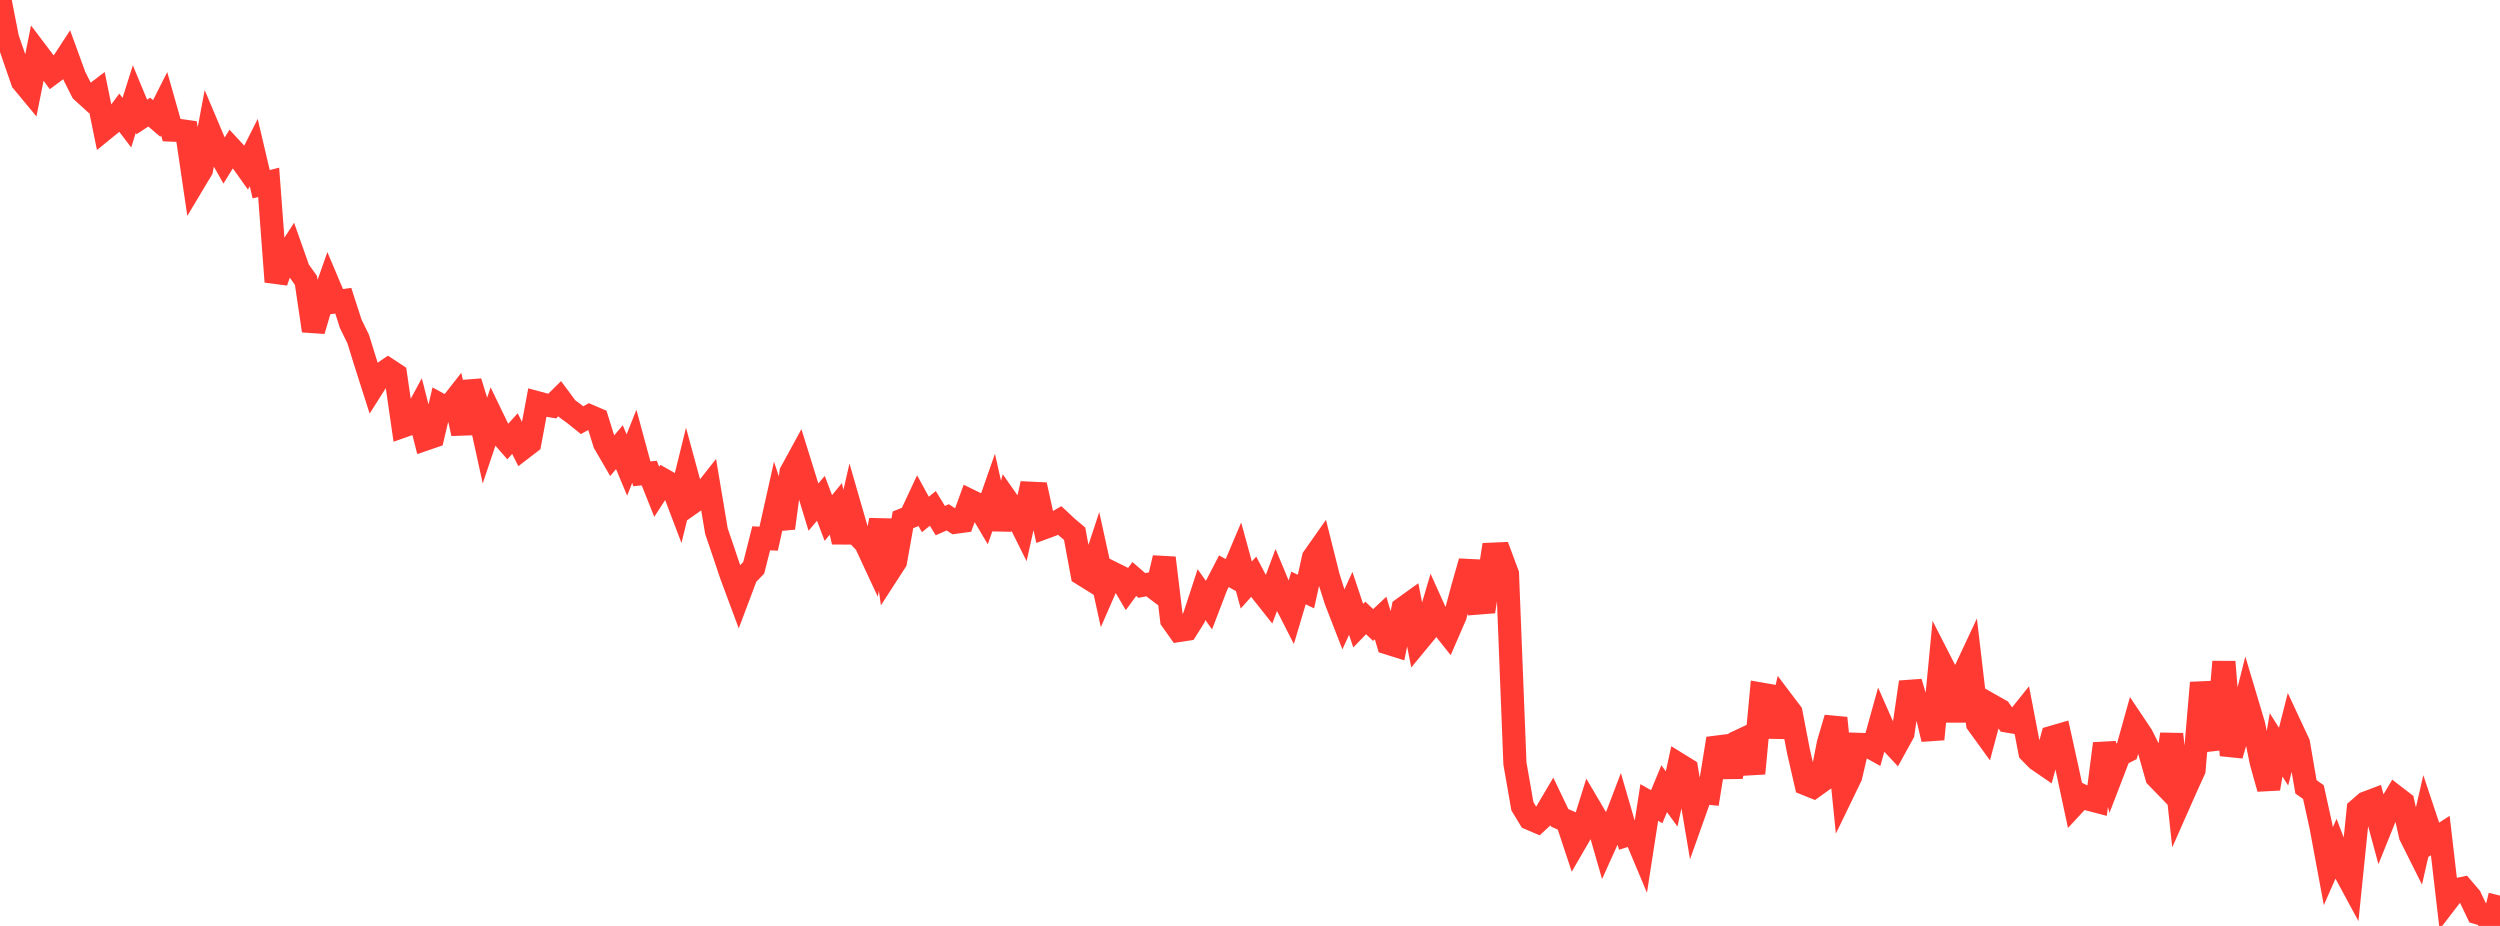 <?xml version="1.0" standalone="no"?>
<!DOCTYPE svg PUBLIC "-//W3C//DTD SVG 1.1//EN" "http://www.w3.org/Graphics/SVG/1.1/DTD/svg11.dtd">

<svg width="135" height="50" viewBox="0 0 135 50" preserveAspectRatio="none" 
  xmlns="http://www.w3.org/2000/svg"
  xmlns:xlink="http://www.w3.org/1999/xlink">


<polyline points="0.0, 0.0 0.403, 2.061 0.806, 3.231 1.209, 4.394 1.612, 4.88 2.015, 2.859 2.418, 3.391 2.821, 3.941 3.224, 3.643 3.627, 3.024 4.03, 4.13 4.433, 4.927 4.836, 5.294 5.239, 4.988 5.642, 6.965 6.045, 6.637 6.448, 6.095 6.851, 6.625 7.254, 5.348 7.657, 6.317 8.06, 6.054 8.463, 6.398 8.866, 5.602 9.269, 7.025 9.672, 7.042 10.075, 7.099 10.478, 9.835 10.881, 9.162 11.284, 7.016 11.687, 7.969 12.09, 8.685 12.493, 8.032 12.896, 8.468 13.299, 9.034 13.701, 8.236 14.104, 9.95 14.507, 9.845 14.91, 15.215 15.313, 14.063 15.716, 13.437 16.119, 14.578 16.522, 15.142 16.925, 17.86 17.328, 16.485 17.731, 15.342 18.134, 16.296 18.537, 16.238 18.94, 17.487 19.343, 18.308 19.746, 19.609 20.149, 20.87 20.552, 20.234 20.955, 19.959 21.358, 20.224 21.761, 23.012 22.164, 22.87 22.567, 22.127 22.97, 23.711 23.373, 23.573 23.776, 21.86 24.179, 22.079 24.582, 21.564 24.985, 23.414 25.388, 20.616 25.791, 21.932 26.194, 23.767 26.597, 22.567 27.0, 23.4 27.403, 23.862 27.806, 23.415 28.209, 24.218 28.612, 23.908 29.015, 21.75 29.418, 21.859 29.821, 21.926 30.224, 21.529 30.627, 22.072 31.03, 22.365 31.433, 22.69 31.836, 22.466 32.239, 22.639 32.642, 23.93 33.045, 24.625 33.448, 24.147 33.851, 25.111 34.254, 24.098 34.657, 25.584 35.06, 25.547 35.463, 26.557 35.866, 25.936 36.269, 26.165 36.672, 27.226 37.075, 25.588 37.478, 27.07 37.881, 26.787 38.284, 26.276 38.687, 28.681 39.09, 29.864 39.493, 31.066 39.896, 32.149 40.299, 31.078 40.701, 30.66 41.104, 29.07 41.507, 29.089 41.91, 27.286 42.313, 28.52 42.716, 25.505 43.119, 24.767 43.522, 26.062 43.925, 27.384 44.328, 26.909 44.731, 27.973 45.134, 27.478 45.537, 29.268 45.94, 27.518 46.343, 28.914 46.746, 29.335 47.149, 30.201 47.552, 28.083 47.955, 30.942 48.358, 30.319 48.761, 28.07 49.164, 27.909 49.567, 27.047 49.97, 27.782 50.373, 27.453 50.776, 28.114 51.179, 27.936 51.582, 28.202 51.985, 28.147 52.388, 27.042 52.791, 27.24 53.194, 27.92 53.597, 26.768 54.0, 28.555 54.403, 27.062 54.806, 27.638 55.209, 28.447 55.612, 26.632 56.015, 26.651 56.418, 28.485 56.821, 28.336 57.224, 28.105 57.627, 28.483 58.03, 28.82 58.433, 30.996 58.836, 31.246 59.239, 30.02 59.642, 31.853 60.045, 30.93 60.448, 31.129 60.851, 31.813 61.254, 31.264 61.657, 31.613 62.06, 31.539 62.463, 31.843 62.866, 30.127 63.269, 33.475 63.672, 34.044 64.075, 33.982 64.478, 33.342 64.881, 32.11 65.284, 32.677 65.687, 31.624 66.09, 30.847 66.493, 31.069 66.896, 30.117 67.299, 31.59 67.701, 31.142 68.104, 31.908 68.507, 32.418 68.91, 31.344 69.313, 32.313 69.716, 33.103 70.119, 31.75 70.522, 31.945 70.925, 30.119 71.328, 29.546 71.731, 31.153 72.134, 32.425 72.537, 33.462 72.94, 32.582 73.343, 33.787 73.746, 33.368 74.149, 33.75 74.552, 33.371 74.955, 34.729 75.358, 34.855 75.761, 32.86 76.164, 32.57 76.567, 34.628 76.97, 34.14 77.373, 32.775 77.776, 33.67 78.179, 34.176 78.582, 33.247 78.985, 31.735 79.388, 30.326 79.791, 32.566 80.194, 32.534 80.597, 29.925 81.0, 29.908 81.403, 30.993 81.806, 41.227 82.209, 43.537 82.612, 44.202 83.015, 44.374 83.418, 44.002 83.821, 43.319 84.224, 44.162 84.627, 44.343 85.03, 45.557 85.433, 44.861 85.836, 43.575 86.239, 44.259 86.642, 45.661 87.045, 44.769 87.448, 43.71 87.851, 45.097 88.254, 44.969 88.657, 45.93 89.06, 43.333 89.463, 43.562 89.866, 42.59 90.269, 43.142 90.672, 41.29 91.075, 41.539 91.478, 43.927 91.881, 42.794 92.284, 42.834 92.687, 40.346 93.09, 40.295 93.493, 41.932 93.896, 40.032 94.299, 39.842 94.701, 41.766 95.104, 37.481 95.507, 37.551 95.91, 39.78 96.313, 37.953 96.716, 38.486 97.119, 40.577 97.522, 42.332 97.925, 42.494 98.328, 42.206 98.731, 40.14 99.134, 38.774 99.537, 42.756 99.94, 41.923 100.343, 40.195 100.746, 40.209 101.149, 40.432 101.552, 38.982 101.955, 39.895 102.358, 40.327 102.761, 39.595 103.164, 36.836 103.567, 38.187 103.97, 38.223 104.373, 39.917 104.776, 35.714 105.179, 36.501 105.582, 38.92 105.985, 36.511 106.388, 35.65 106.791, 39.075 107.194, 39.631 107.597, 38.127 108.0, 38.355 108.403, 38.938 108.806, 39.007 109.209, 38.504 109.612, 40.605 110.015, 41.015 110.418, 41.291 110.821, 39.812 111.224, 39.695 111.627, 41.522 112.03, 43.404 112.433, 42.969 112.836, 43.168 113.239, 43.273 113.642, 40.158 114.045, 41.812 114.448, 40.766 114.851, 40.56 115.254, 39.118 115.657, 39.72 116.06, 40.528 116.463, 41.953 116.866, 42.368 117.269, 39.647 117.672, 43.375 118.075, 42.464 118.478, 41.579 118.881, 36.869 119.284, 39.196 119.687, 40.423 120.09, 35.737 120.493, 40.785 120.896, 39.405 121.299, 37.805 121.701, 39.15 122.104, 41.149 122.507, 42.586 122.91, 40.222 123.313, 40.859 123.716, 39.274 124.119, 40.138 124.522, 42.491 124.925, 42.773 125.328, 44.604 125.731, 46.772 126.134, 45.857 126.537, 46.91 126.94, 47.656 127.343, 43.714 127.746, 43.364 128.149, 43.212 128.552, 44.704 128.955, 43.705 129.358, 43.026 129.761, 43.337 130.164, 45.124 130.567, 45.93 130.97, 44.169 131.373, 45.378 131.776, 45.121 132.179, 48.585 132.582, 48.06 132.985, 47.975 133.388, 48.445 133.791, 49.29 134.194, 49.406 134.597, 50.0 135.0, 48.363" fill="none" stroke="#ff3a33" stroke-width="1.25"/>

</svg>